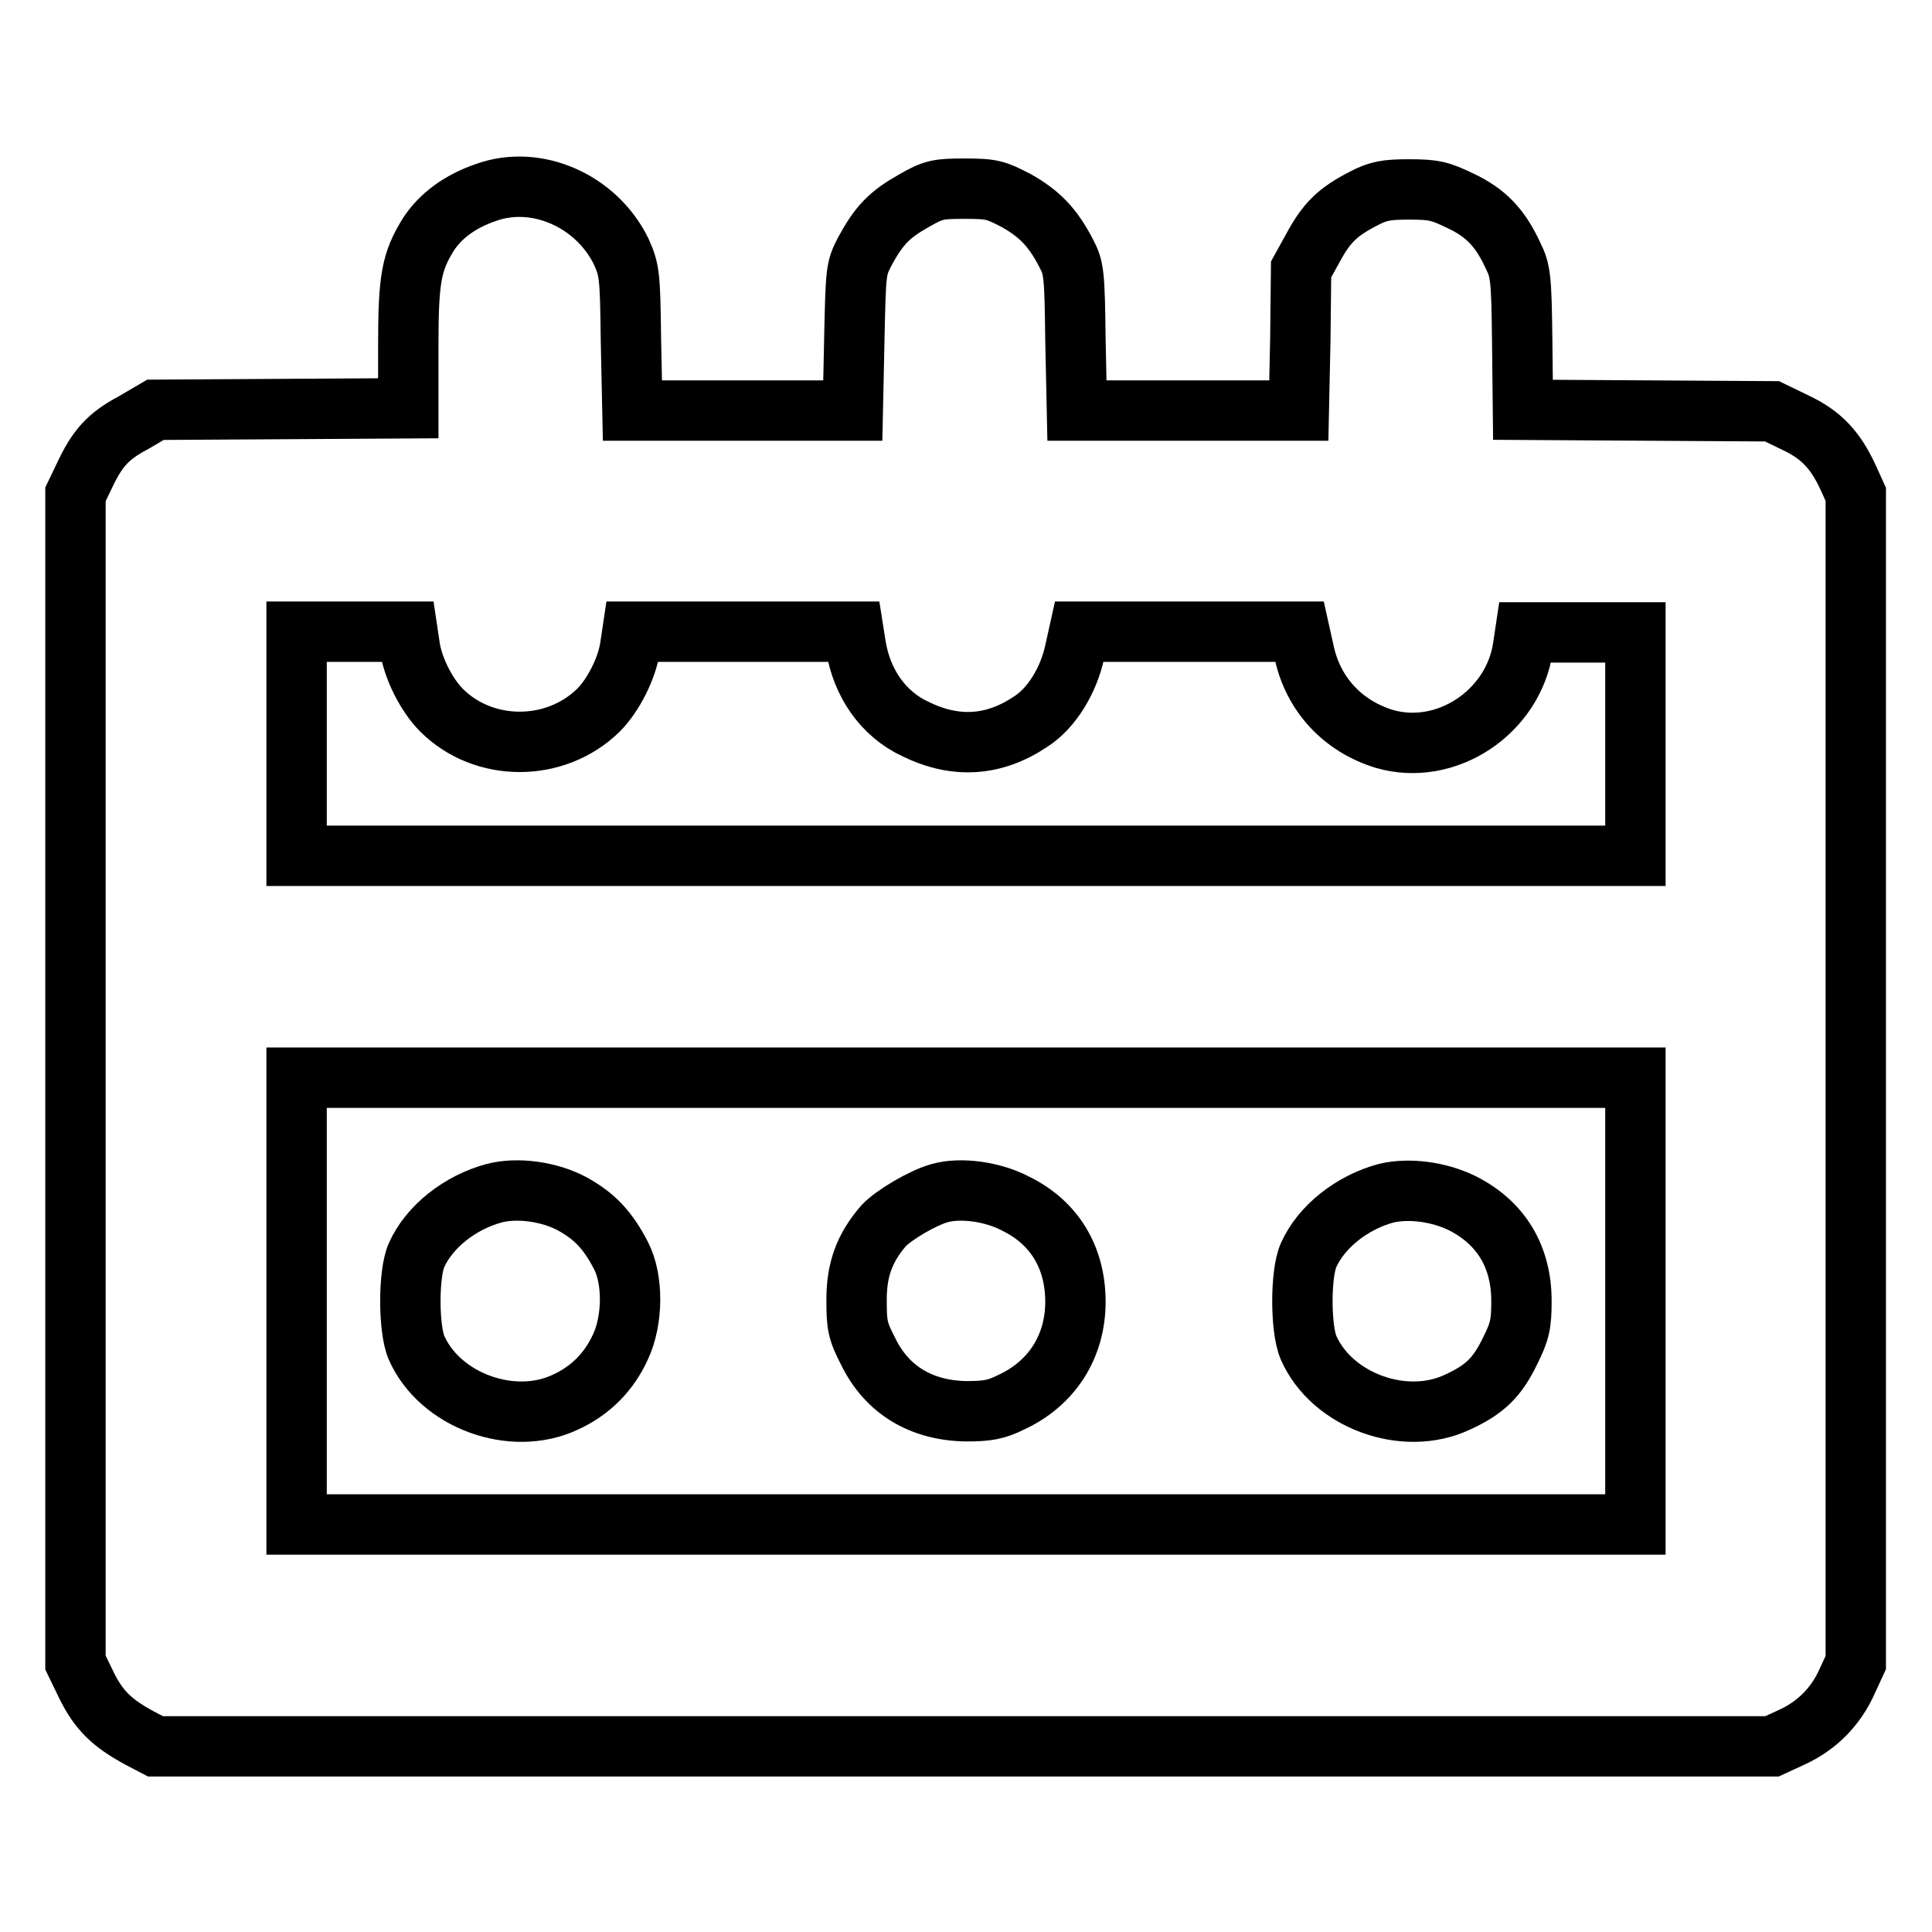 <?xml version="1.0" encoding="utf-8"?>
<!-- Svg Vector Icons : http://www.onlinewebfonts.com/icon -->
<!DOCTYPE svg PUBLIC "-//W3C//DTD SVG 1.1//EN" "http://www.w3.org/Graphics/SVG/1.1/DTD/svg11.dtd">
<svg version="1.1" xmlns="http://www.w3.org/2000/svg" xmlns:xlink="http://www.w3.org/1999/xlink" x="0px" y="0px" viewBox="0 0 256 256" enable-background="new 0 0 256 256" xml:space="preserve">
<g><g><g><path stroke-width="8" fill-opacity="0" stroke="#000000"  d="M64.4,25.5c-3.5,1.2-6,3.1-7.6,5.5c-2.3,3.7-2.7,5.9-2.7,14.9v8.2l-16.7,0.1l-16.8,0.1L17.7,56c-3.4,1.8-4.8,3.4-6.5,7L10,65.5v77.4v77.4l1.5,3.1c1.6,3.2,3.3,4.9,7,6.9l2.1,1.1h107.1h107.1l2.6-1.2c3.3-1.5,5.8-4,7.3-7.3l1.2-2.6v-77.4V65.5l-1-2.2c-1.7-3.7-3.6-5.7-7-7.3l-3.1-1.5l-16.5-0.1l-16.5-0.1l-0.1-9.1c-0.1-8.3-0.2-9.3-1.2-11.3c-1.7-3.7-3.6-5.7-7-7.3c-2.7-1.3-3.5-1.5-6.8-1.5c-3,0-4.1,0.2-6,1.2c-3.5,1.8-4.9,3.2-6.7,6.5l-1.6,2.9l-0.1,9.3l-0.2,9.4h-14.7h-14.7l-0.2-9.4c-0.1-8.7-0.2-9.5-1.2-11.4c-1.8-3.5-3.6-5.3-6.6-7c-2.7-1.4-3.2-1.6-6.8-1.6c-3.6,0-4.2,0.1-6.8,1.6c-3.2,1.8-4.6,3.2-6.5,6.7c-1.2,2.3-1.2,2.6-1.4,11.7l-0.2,9.4H98.4H83.8L83.6,45c-0.1-8.7-0.2-9.2-1.3-11.7C79,26.6,71.1,23.1,64.4,25.5z M54.3,85.7c0.4,2.8,2.2,6.4,4.2,8.4c5.6,5.6,15.1,5.6,20.8,0c2-2,3.8-5.6,4.2-8.4l0.3-2h14.7h14.6l0.3,1.9c0.8,4.9,3.6,9,7.9,11c5.3,2.6,10.4,2.3,15.3-1c2.8-1.8,5-5.5,5.8-9.2l0.6-2.7h14.6h14.6l0.6,2.7c1.2,5.6,5.1,9.8,10.6,11.5c8.2,2.4,17.1-3.5,18.4-12.1l0.3-2h7.3h7.3v14.8v14.8H128H39.3V98.5V83.7h7.3H54L54.3,85.7z M216.7,172.4V202H128H39.3v-29.6v-29.6H128h88.7V172.4z"/><path stroke-width="8" fill-opacity="0" stroke="#000000"  d="M65.5,158.1c-4.5,1.2-8.6,4.4-10.3,8.2c-1.1,2.4-1.1,9.8,0,12.3c3.1,7,12.7,10.5,19.7,7.2c3.3-1.5,5.8-4,7.3-7.3c1.7-3.6,1.7-9,0.1-12.1c-1.8-3.5-3.6-5.3-6.5-6.9C72.8,157.9,68.6,157.3,65.5,158.1z"/><path stroke-width="8" fill-opacity="0" stroke="#000000"  d="M124.5,158.1c-2.2,0.6-6.1,2.9-7.4,4.3c-2.6,3-3.6,5.9-3.6,9.8c0,3.3,0.1,4.1,1.5,6.8c2.5,5.2,7.1,7.9,13,8c2.8,0,4-0.2,6-1.2c5.4-2.5,8.5-7.4,8.5-13.3c0-5.9-2.8-10.5-7.9-13C131.6,157.9,127.3,157.3,124.5,158.1z"/><path stroke-width="8" fill-opacity="0" stroke="#000000"  d="M183.7,158.1c-4.5,1.2-8.6,4.4-10.3,8.2c-1.1,2.4-1.1,9.8,0,12.3c3.1,7,12.7,10.5,19.7,7.2c3.7-1.7,5.3-3.3,7-6.8c1.3-2.6,1.5-3.6,1.5-6.6c0-5.9-2.7-10.4-7.9-13C190.6,157.9,186.7,157.4,183.7,158.1z"/></g></g></g>
</svg>